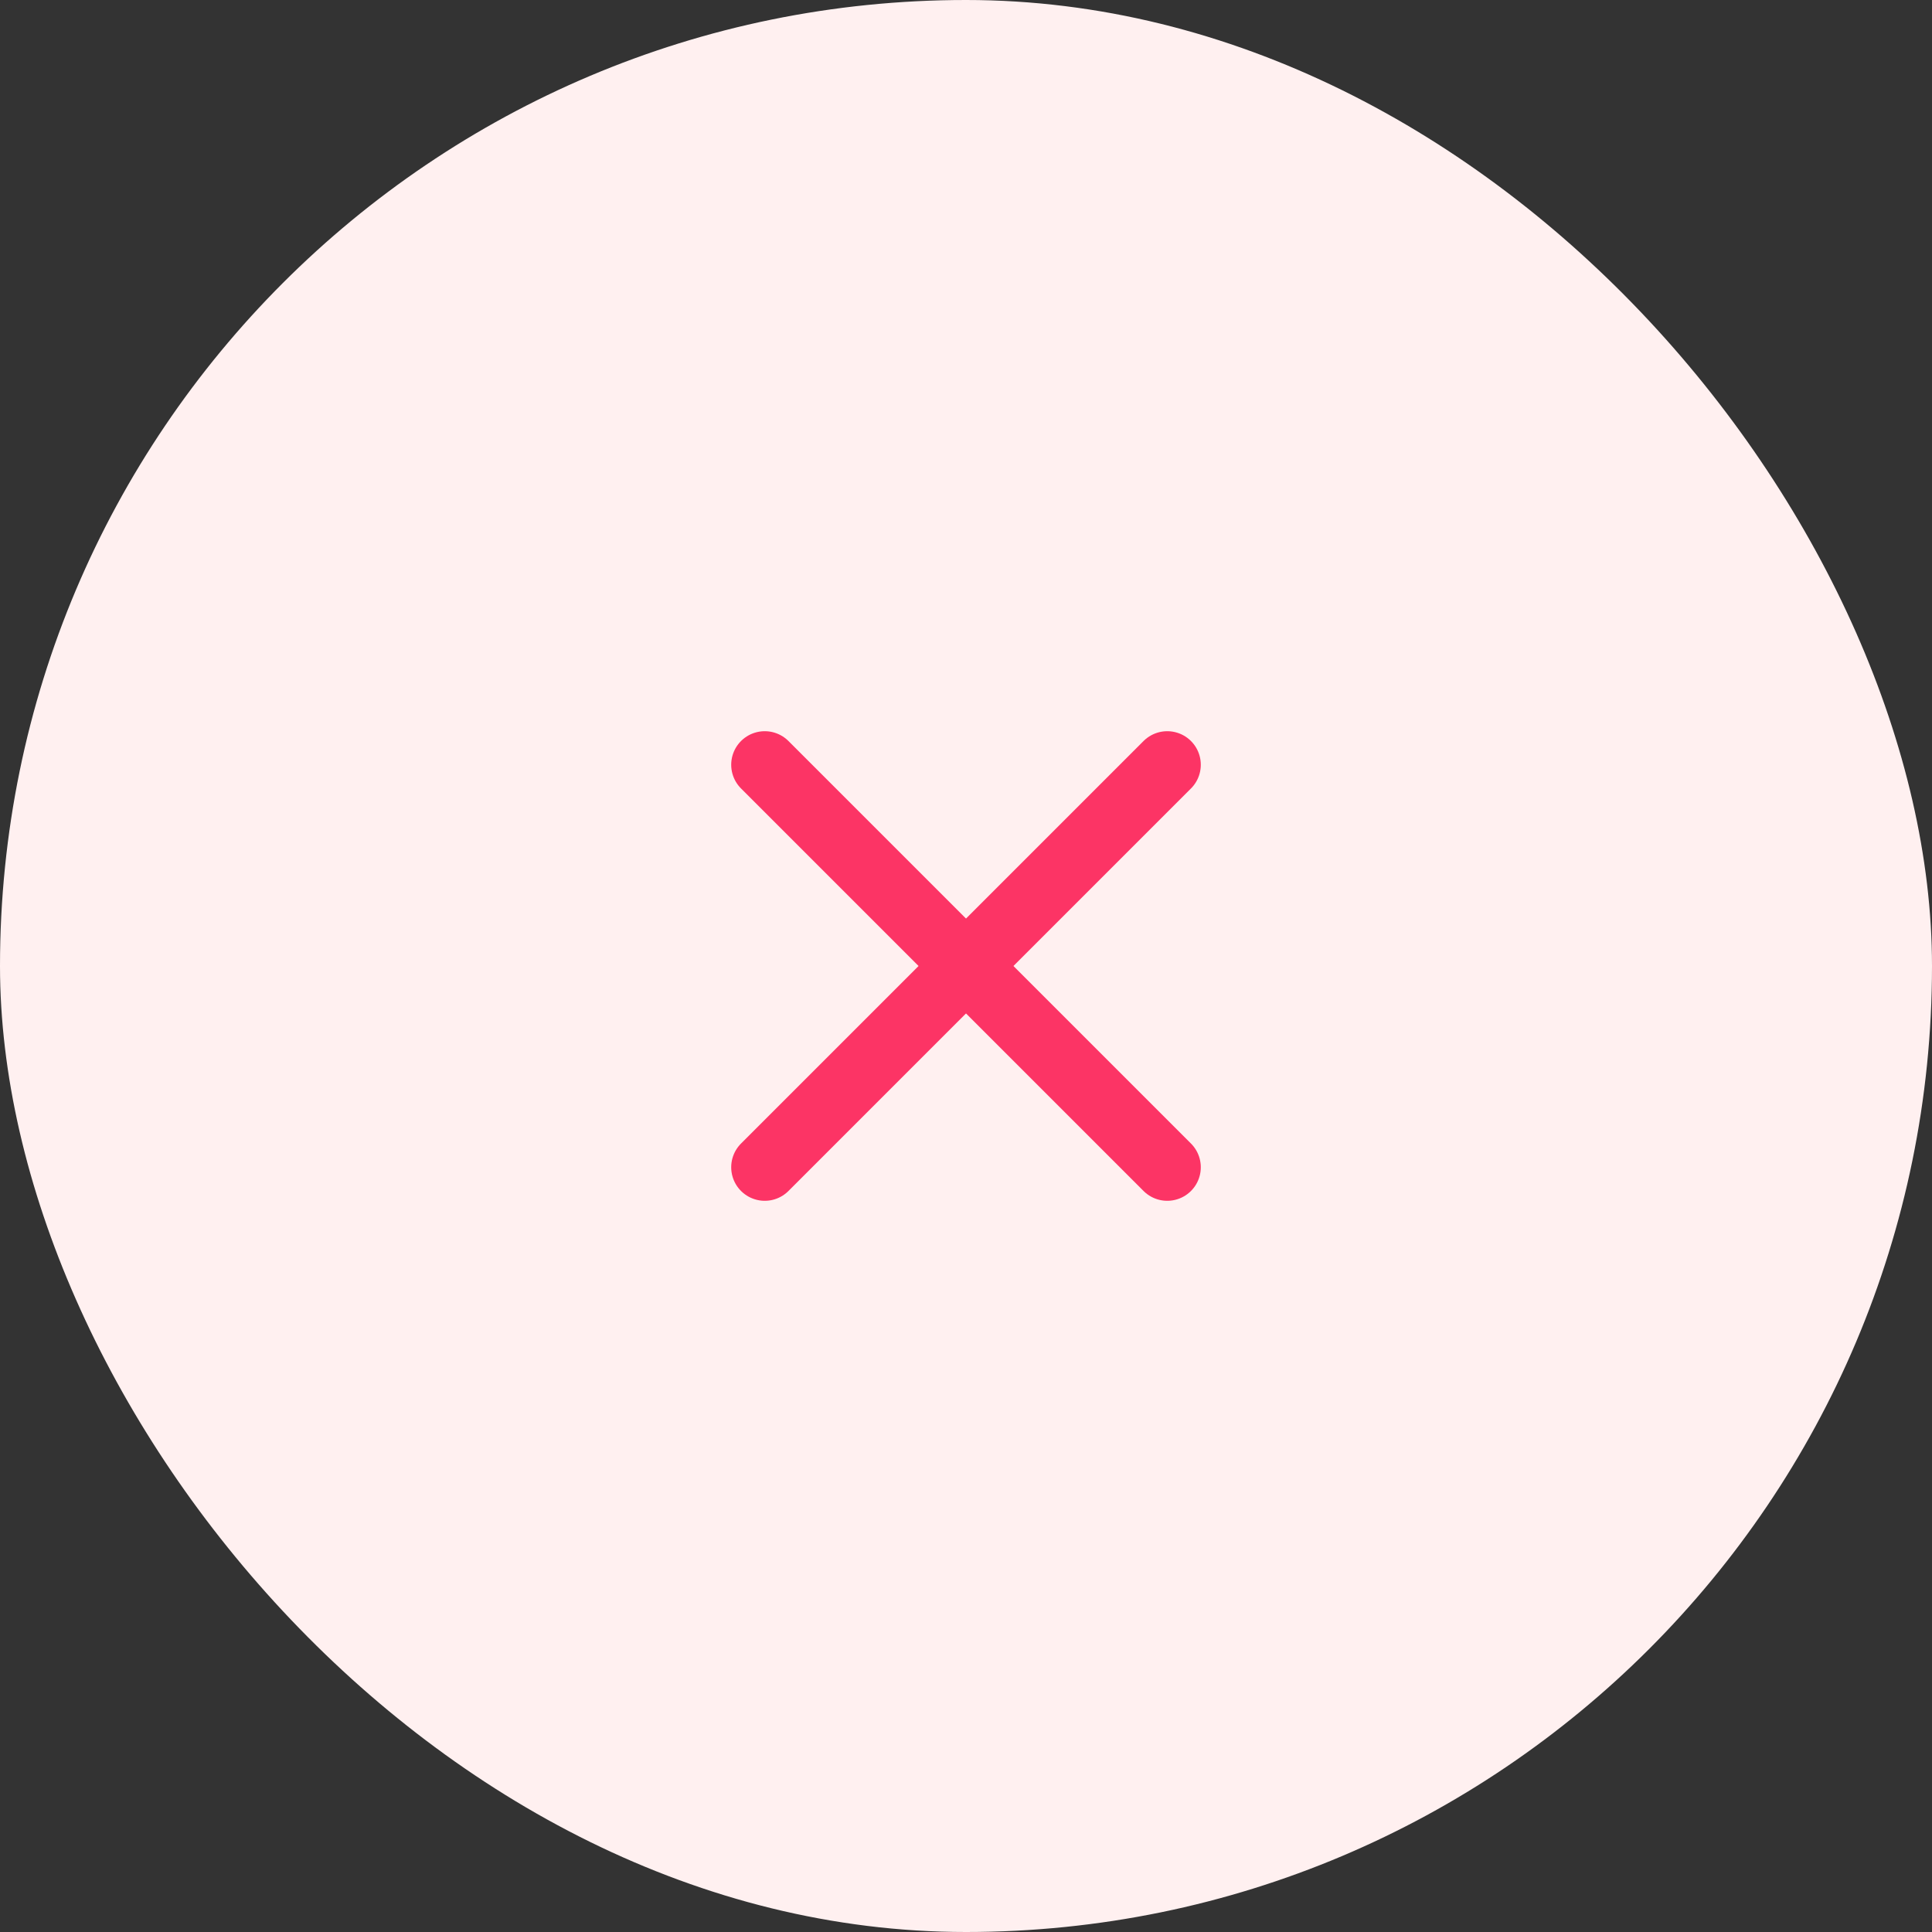 <svg id="Circle_Button_" data-name="Circle Button " xmlns="http://www.w3.org/2000/svg" width="48" height="48" viewBox="0 0 48 48">
  <rect x="0" y="0" width="48" height="48" fill="#333333" stroke="none"/>
  <rect id="Area_SIZE:MEDIUM_STATE:DEFAULT_STYLE:STYLE2_" data-name="Area [SIZE:MEDIUM][STATE:DEFAULT][STYLE:STYLE2]" width="48" height="48" rx="24" fill="#fff0f0"/>
  <g id="Icon_" data-name="Icon " transform="translate(14 14)">
    <rect id="Area_ICON:feather_x_SIZE:MEDIUM_STATE:DEFAULT_STYLE:STYLE2_" data-name="Area [ICON:feather/x][SIZE:MEDIUM][STATE:DEFAULT][STYLE:STYLE2]" width="20" height="20" fill="rgba(253,73,198,0.35)" opacity="0"/>
    <g id="Icon" transform="translate(5 5)">
      <line id="Line" x1="10" y2="10" transform="translate(0 0)" fill="none" stroke="#fc3465" stroke-linecap="round" stroke-linejoin="round" stroke-width="1.667"/>
      <line id="Line-2" data-name="Line" x2="10" y2="10" transform="translate(0 0)" fill="none" stroke="#fc3465" stroke-linecap="round" stroke-linejoin="round" stroke-width="1.667"/>
    </g>
  </g>
</svg>
